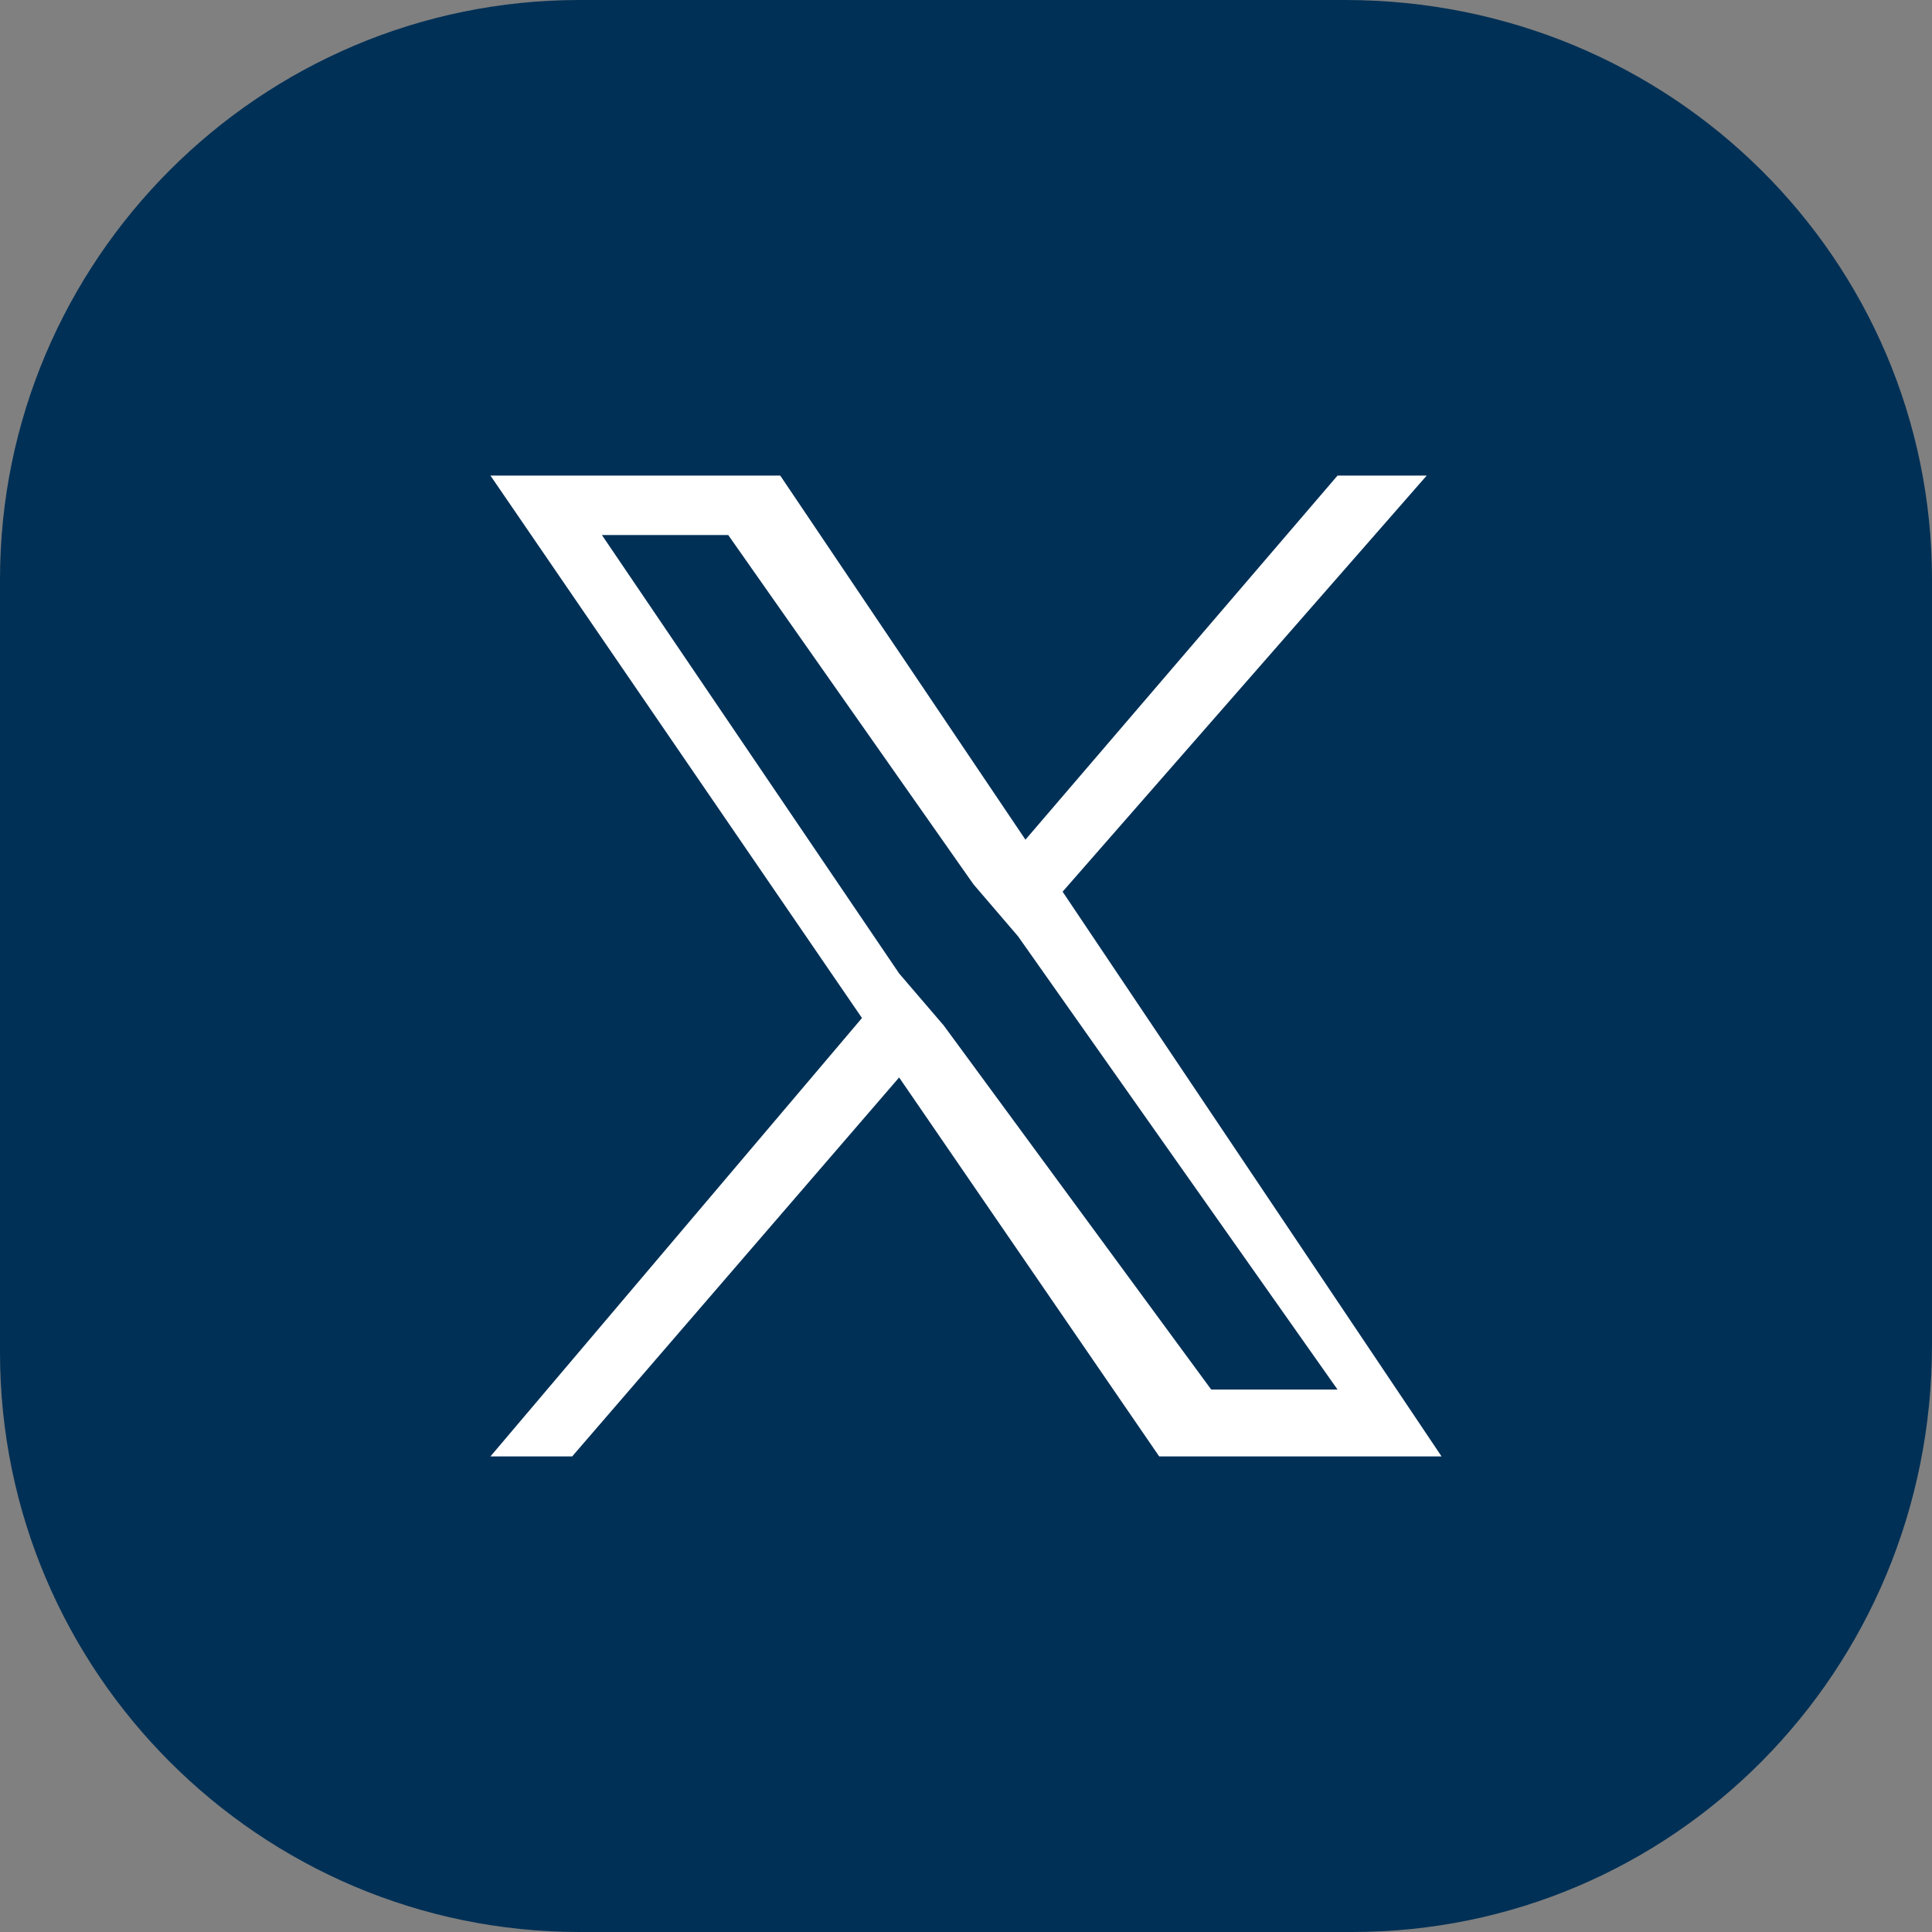 <?xml version="1.0" encoding="utf-8"?>
<!-- Generator: Adobe Illustrator 27.8.0, SVG Export Plug-In . SVG Version: 6.00 Build 0)  -->
<svg version="1.1" id="Layer_1" xmlns="http://www.w3.org/2000/svg" xmlns:xlink="http://www.w3.org/1999/xlink" x="0px" y="0px"
	 viewBox="0 0 26 26" style="enable-background:new 0 0 26 26;" xml:space="preserve">
<rect x="0" y="0" width="26" height="26" fill="#808080" stroke="none"/>
<style type="text/css">
	.st0{fill:#003056;}
	.st1{fill:#FFFFFF;}
</style>
<path class="st0" d="M18.2,26H7.8C3.5,26,0,22.5,0,18.2V7.8C0,3.5,3.5,0,7.8,0h10.3C22.5,0,26,3.5,26,7.8v10.3
	C26,22.5,22.5,26,18.2,26z"/>
<path class="st1" d="M14.3,12l4.9-5.6H18l-4.2,4.9l-3.3-4.9H6.6l5,7.3l-5,5.9h1.1l4.4-5.1l3.5,5.1h3.8L14.3,12L14.3,12z M12.7,13.8
	l-0.6-0.7l-4-5.9h1.7l3.3,4.7l0.6,0.7l4.3,6.1h-1.7L12.7,13.8L12.7,13.8z"/>
</svg>
